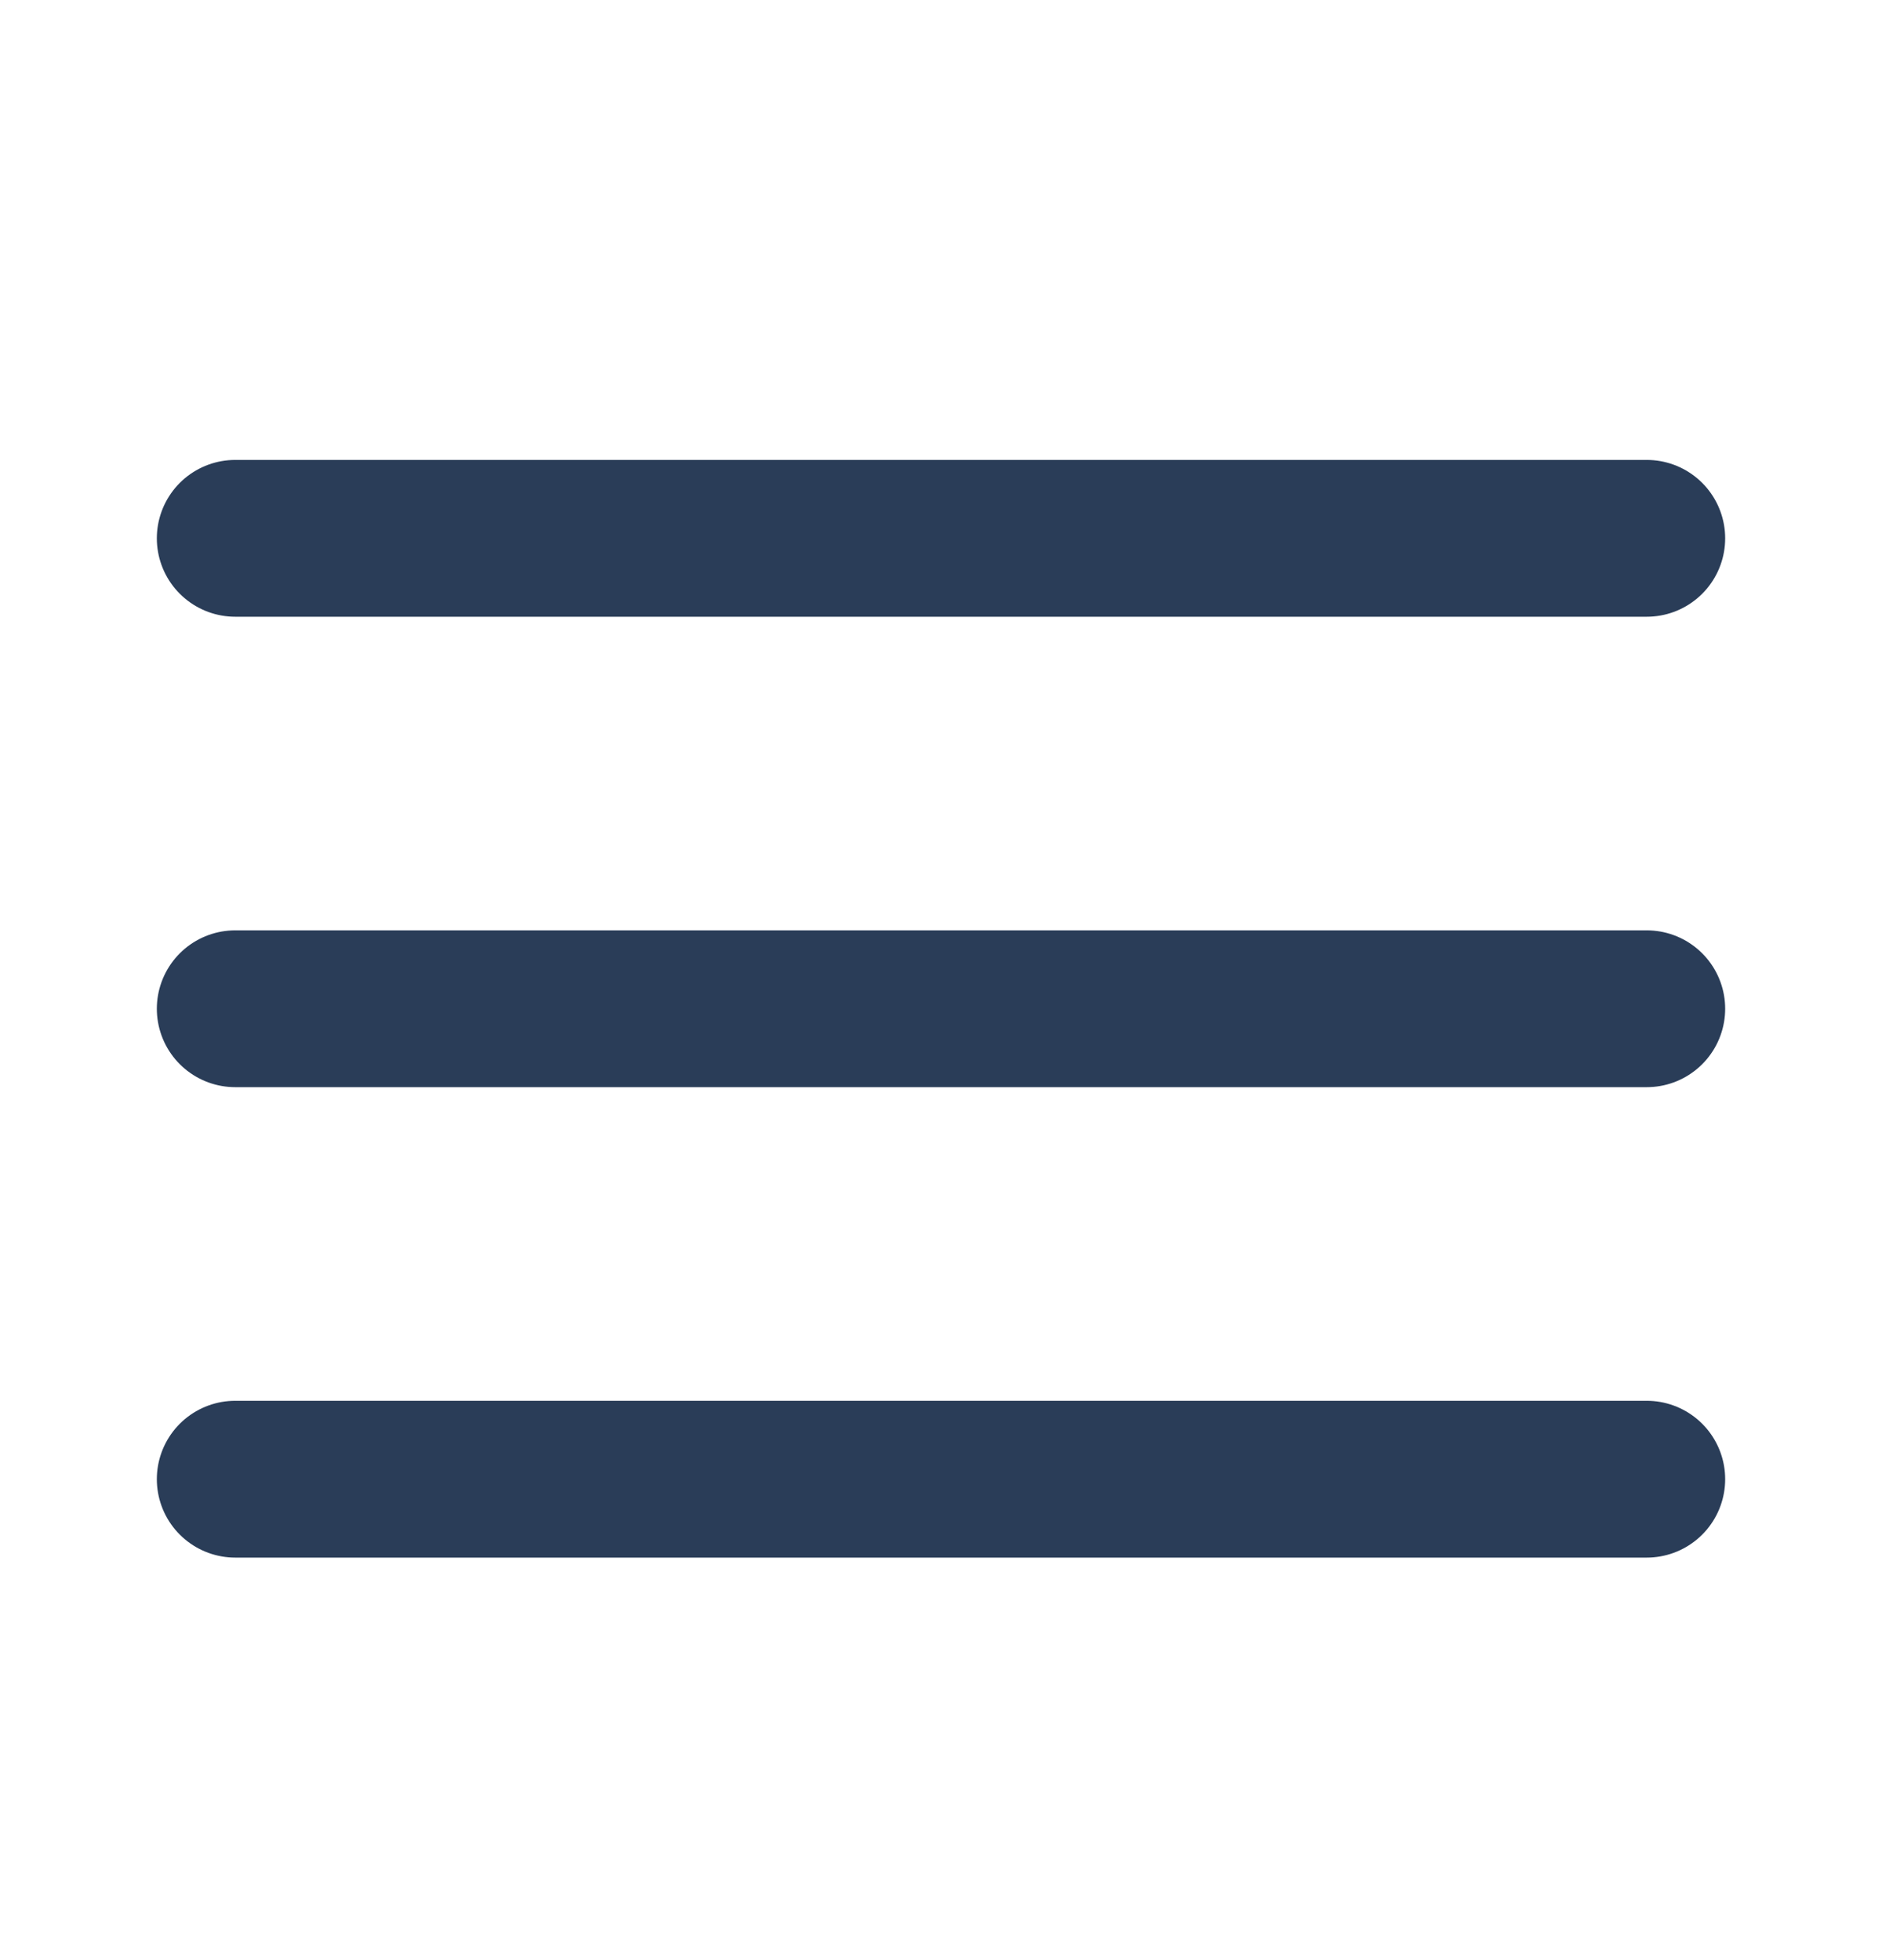 <?xml version="1.0" encoding="UTF-8"?> <svg xmlns="http://www.w3.org/2000/svg" width="24" height="25" viewBox="0 0 24 25" fill="none"><path d="M3 12.866H21M3 6.866H21M3 18.866H21" stroke="#2A3D58" stroke-width="2" stroke-linecap="round" stroke-linejoin="round"></path></svg> 